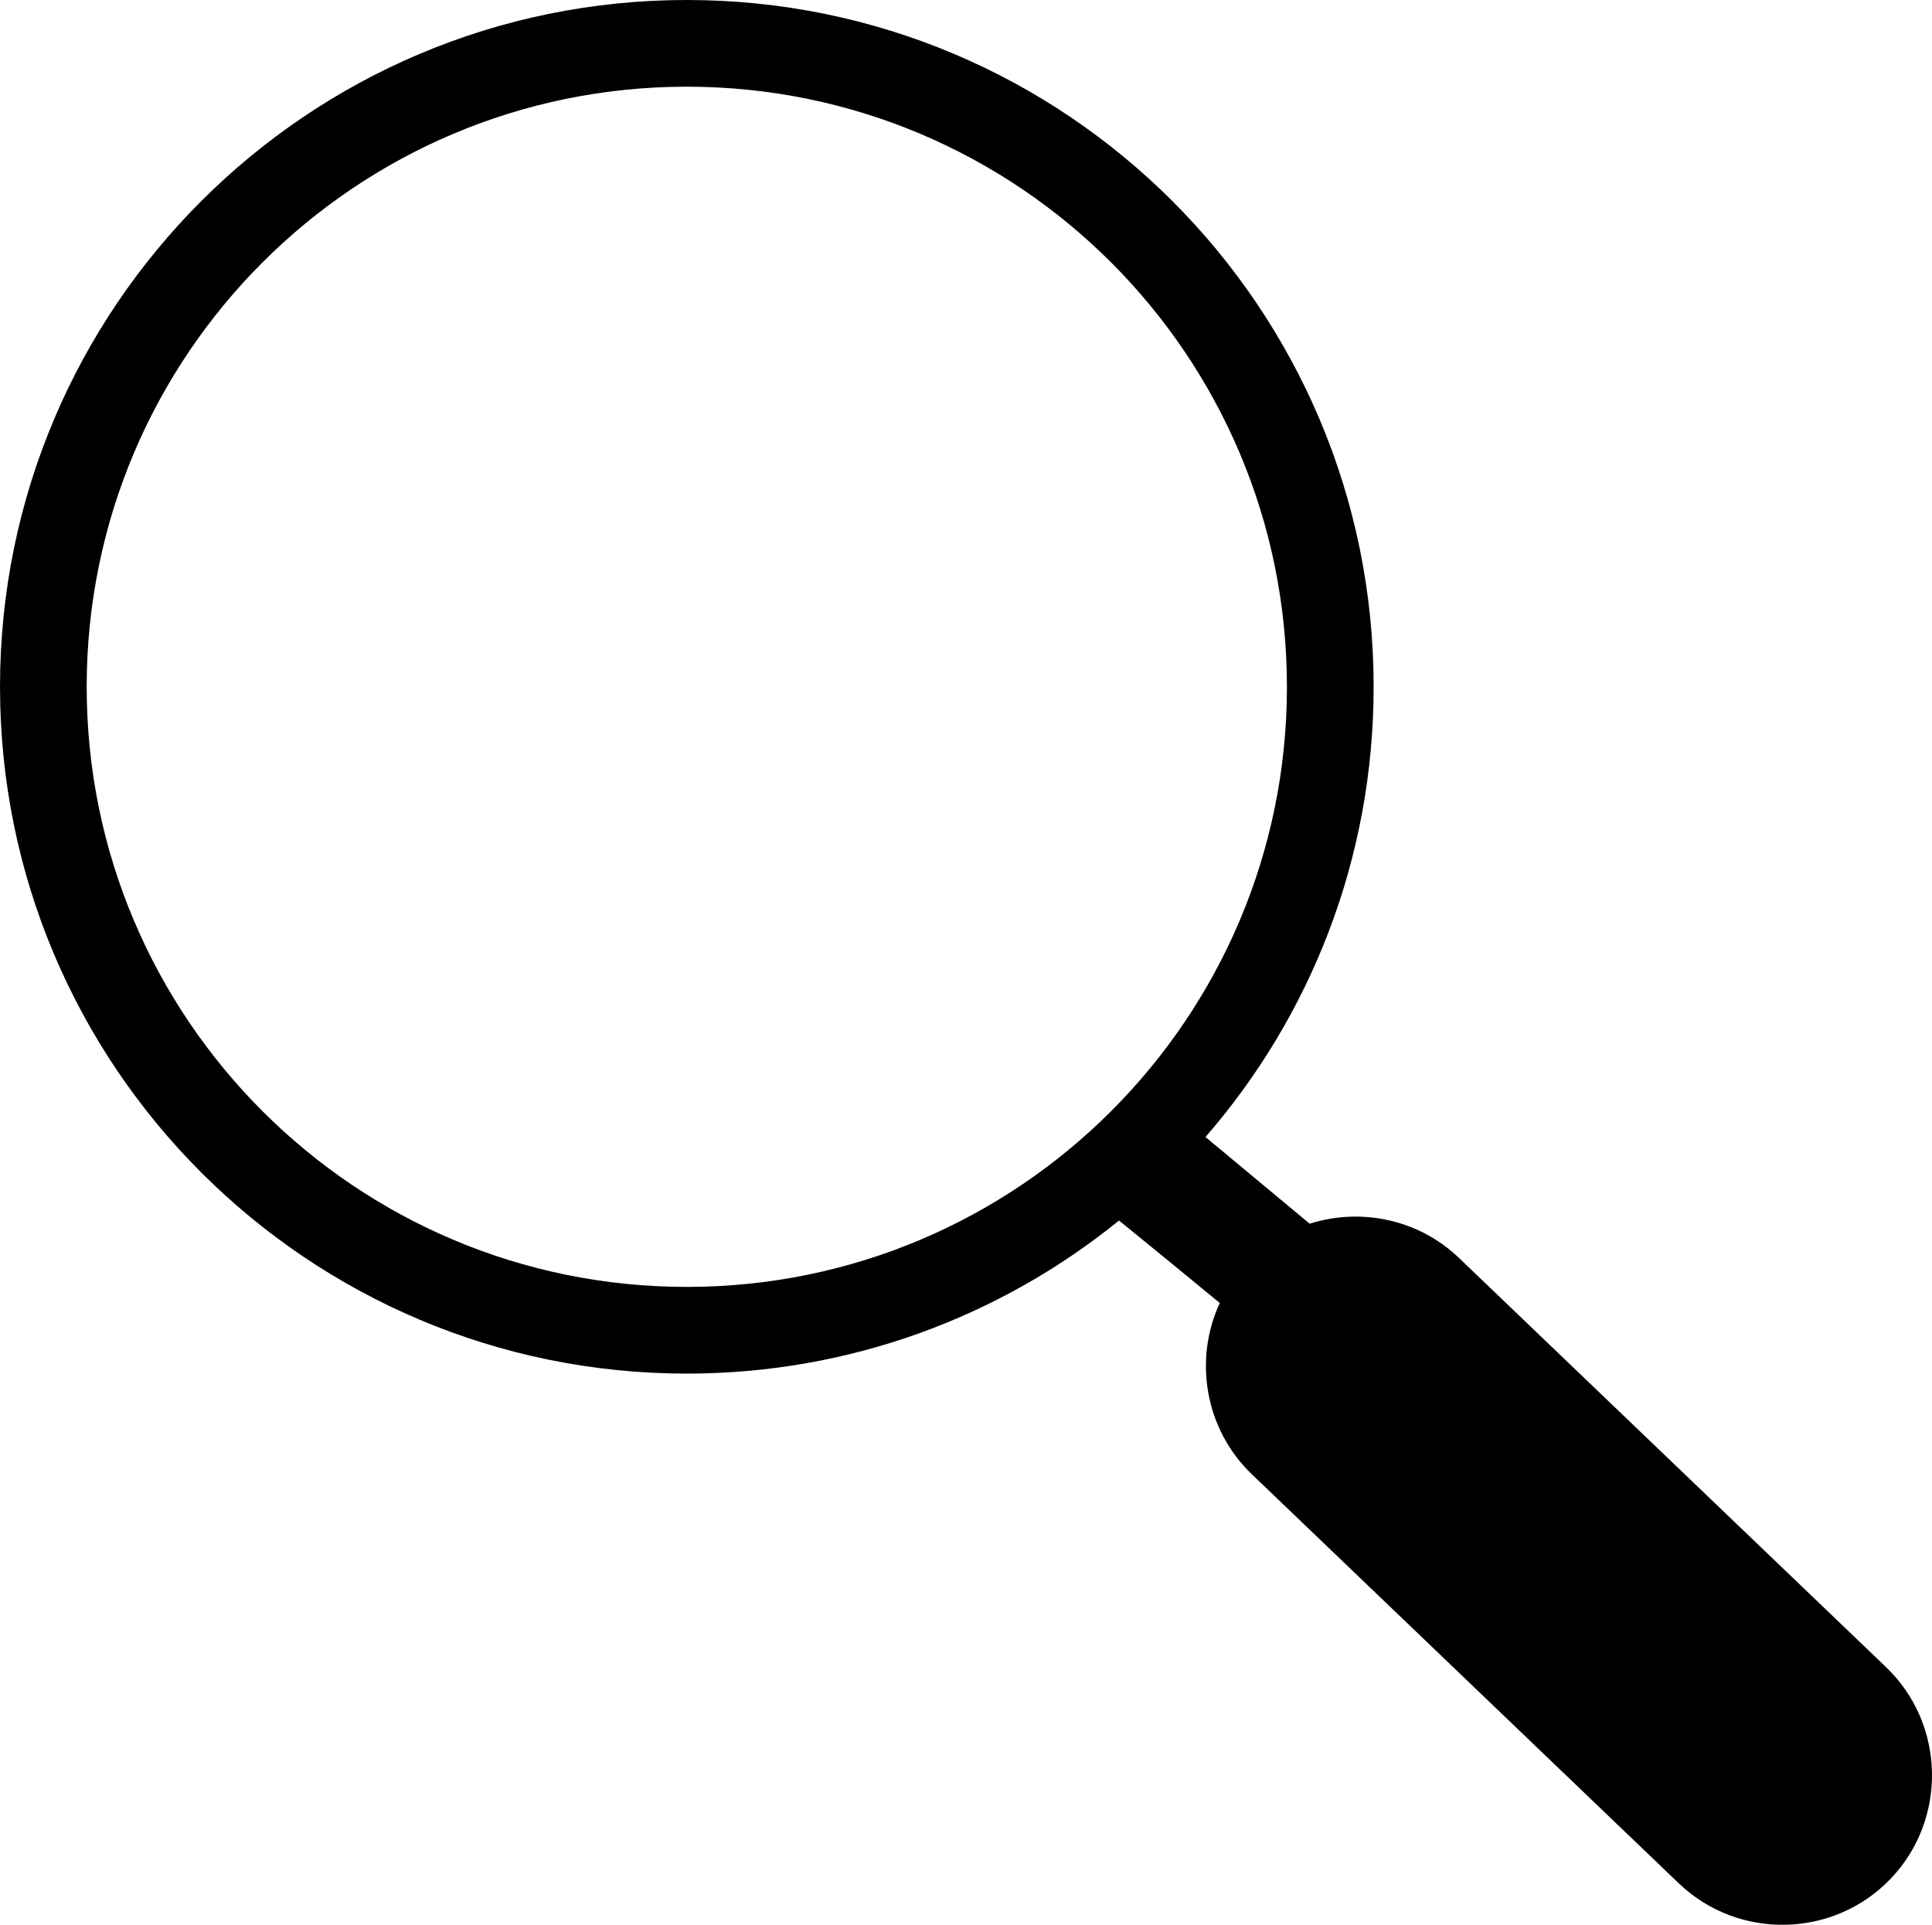 <?xml version="1.0" encoding="UTF-8"?>
<!DOCTYPE svg PUBLIC "-//W3C//DTD SVG 1.1//EN" "http://www.w3.org/Graphics/SVG/1.1/DTD/svg11.dtd">
<!-- Creator: CorelDRAW 2019 (64-Bit) -->
<svg xmlns="http://www.w3.org/2000/svg" xml:space="preserve" width="100%" height="100%" version="1.1" style="shape-rendering:geometricPrecision; text-rendering:geometricPrecision; image-rendering:optimizeQuality; fill-rule:evenodd; clip-rule:evenodd"
viewBox="0 0 2178.76 2170.7"
 xmlns:xlink="http://www.w3.org/1999/xlink">
 <defs>
  <style type="text/css">
   <![CDATA[
    .fil0 {fill:black}
   ]]>
  </style>
 </defs>
 <g id="Layer_x0020_1">
  <path class="fil0" d="M1645.44 1418.76l481.48 461.31c67.07,64.26 69.37,171.71 5.11,238.78l-0 0c-64.26,67.07 -171.71,69.37 -238.78,5.11l-481.48 -461.32c-53.33,-51.1 -65.7,-129.51 -36.22,-193.21 -32.05,-26.39 -78.91,-64.9 -113.6,-92.99 -133.11,107.92 -302.7,172.63 -487.41,172.63 -427.76,0 -774.53,-346.77 -774.53,-774.54 0,-427.76 346.77,-774.54 774.53,-774.54 427.76,0 774.54,346.77 774.54,774.54 0,194.24 -71.5,371.79 -189.63,507.74l117.51 97.77c57.14,-18.19 122.37,-5.48 168.5,38.72zm-870.91 32.55c-373.77,0 -676.77,-303 -676.77,-676.77 0,-373.77 303,-676.77 676.77,-676.77 373.77,0 676.77,303 676.77,676.77 0,373.77 -303,676.77 -676.77,676.77z"/>
 </g>
</svg>
